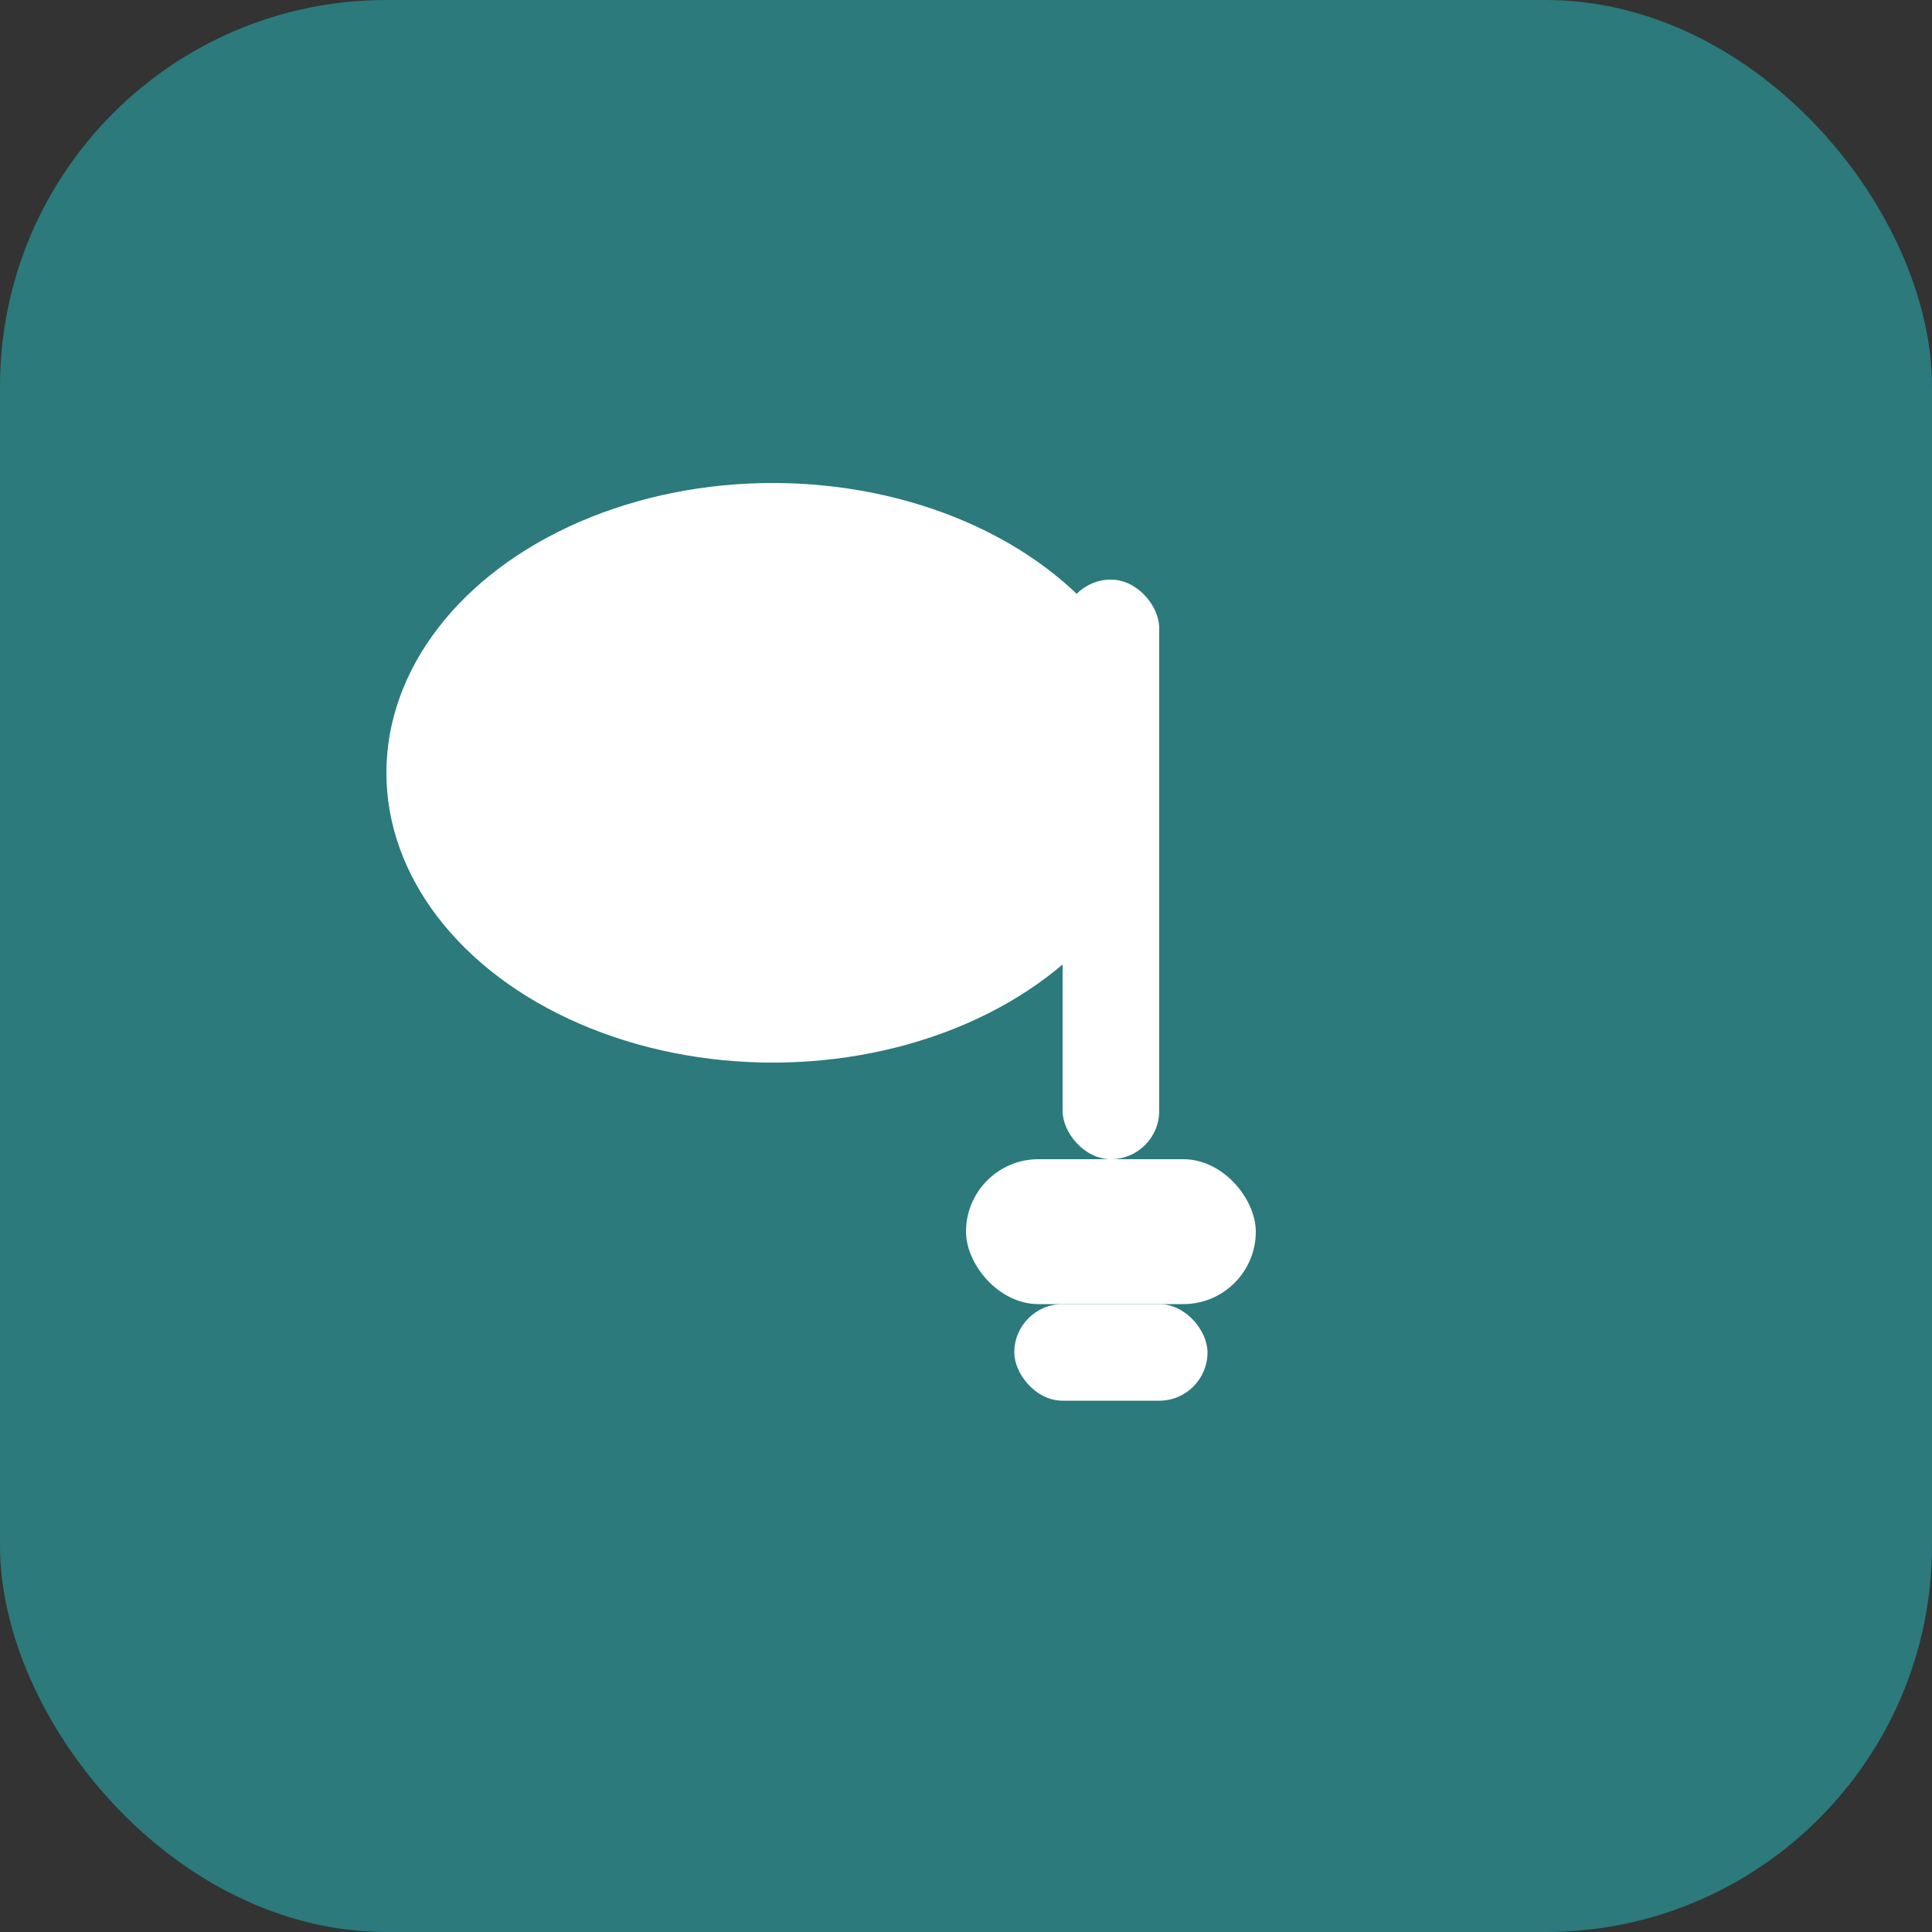 <svg width="40" height="40" viewBox="0 0 40 40" fill="none" xmlns="http://www.w3.org/2000/svg">
  <rect x="0" y="0" width="40" height="40" fill="#333333" stroke="none"/>
  <!-- Rounded square background -->
  <rect width="40" height="40" rx="8" fill="#2C7A7B"/>
  
  <!-- Paint palette and brush -->
  <g fill="white">
    <!-- Paint palette (oval/circular) -->
    <ellipse cx="16" cy="16" rx="8" ry="6" fill="white"/>
    
    <!-- Paint brush handle -->
    <rect x="22" y="12" width="2" height="12" rx="1"/>
    
    <!-- Paint brush tip -->
    <rect x="20" y="24" width="6" height="3" rx="1.5"/>
    
    <!-- Paint brush bristles -->
    <rect x="21" y="27" width="4" height="2" rx="1"/>
  </g>
</svg>

